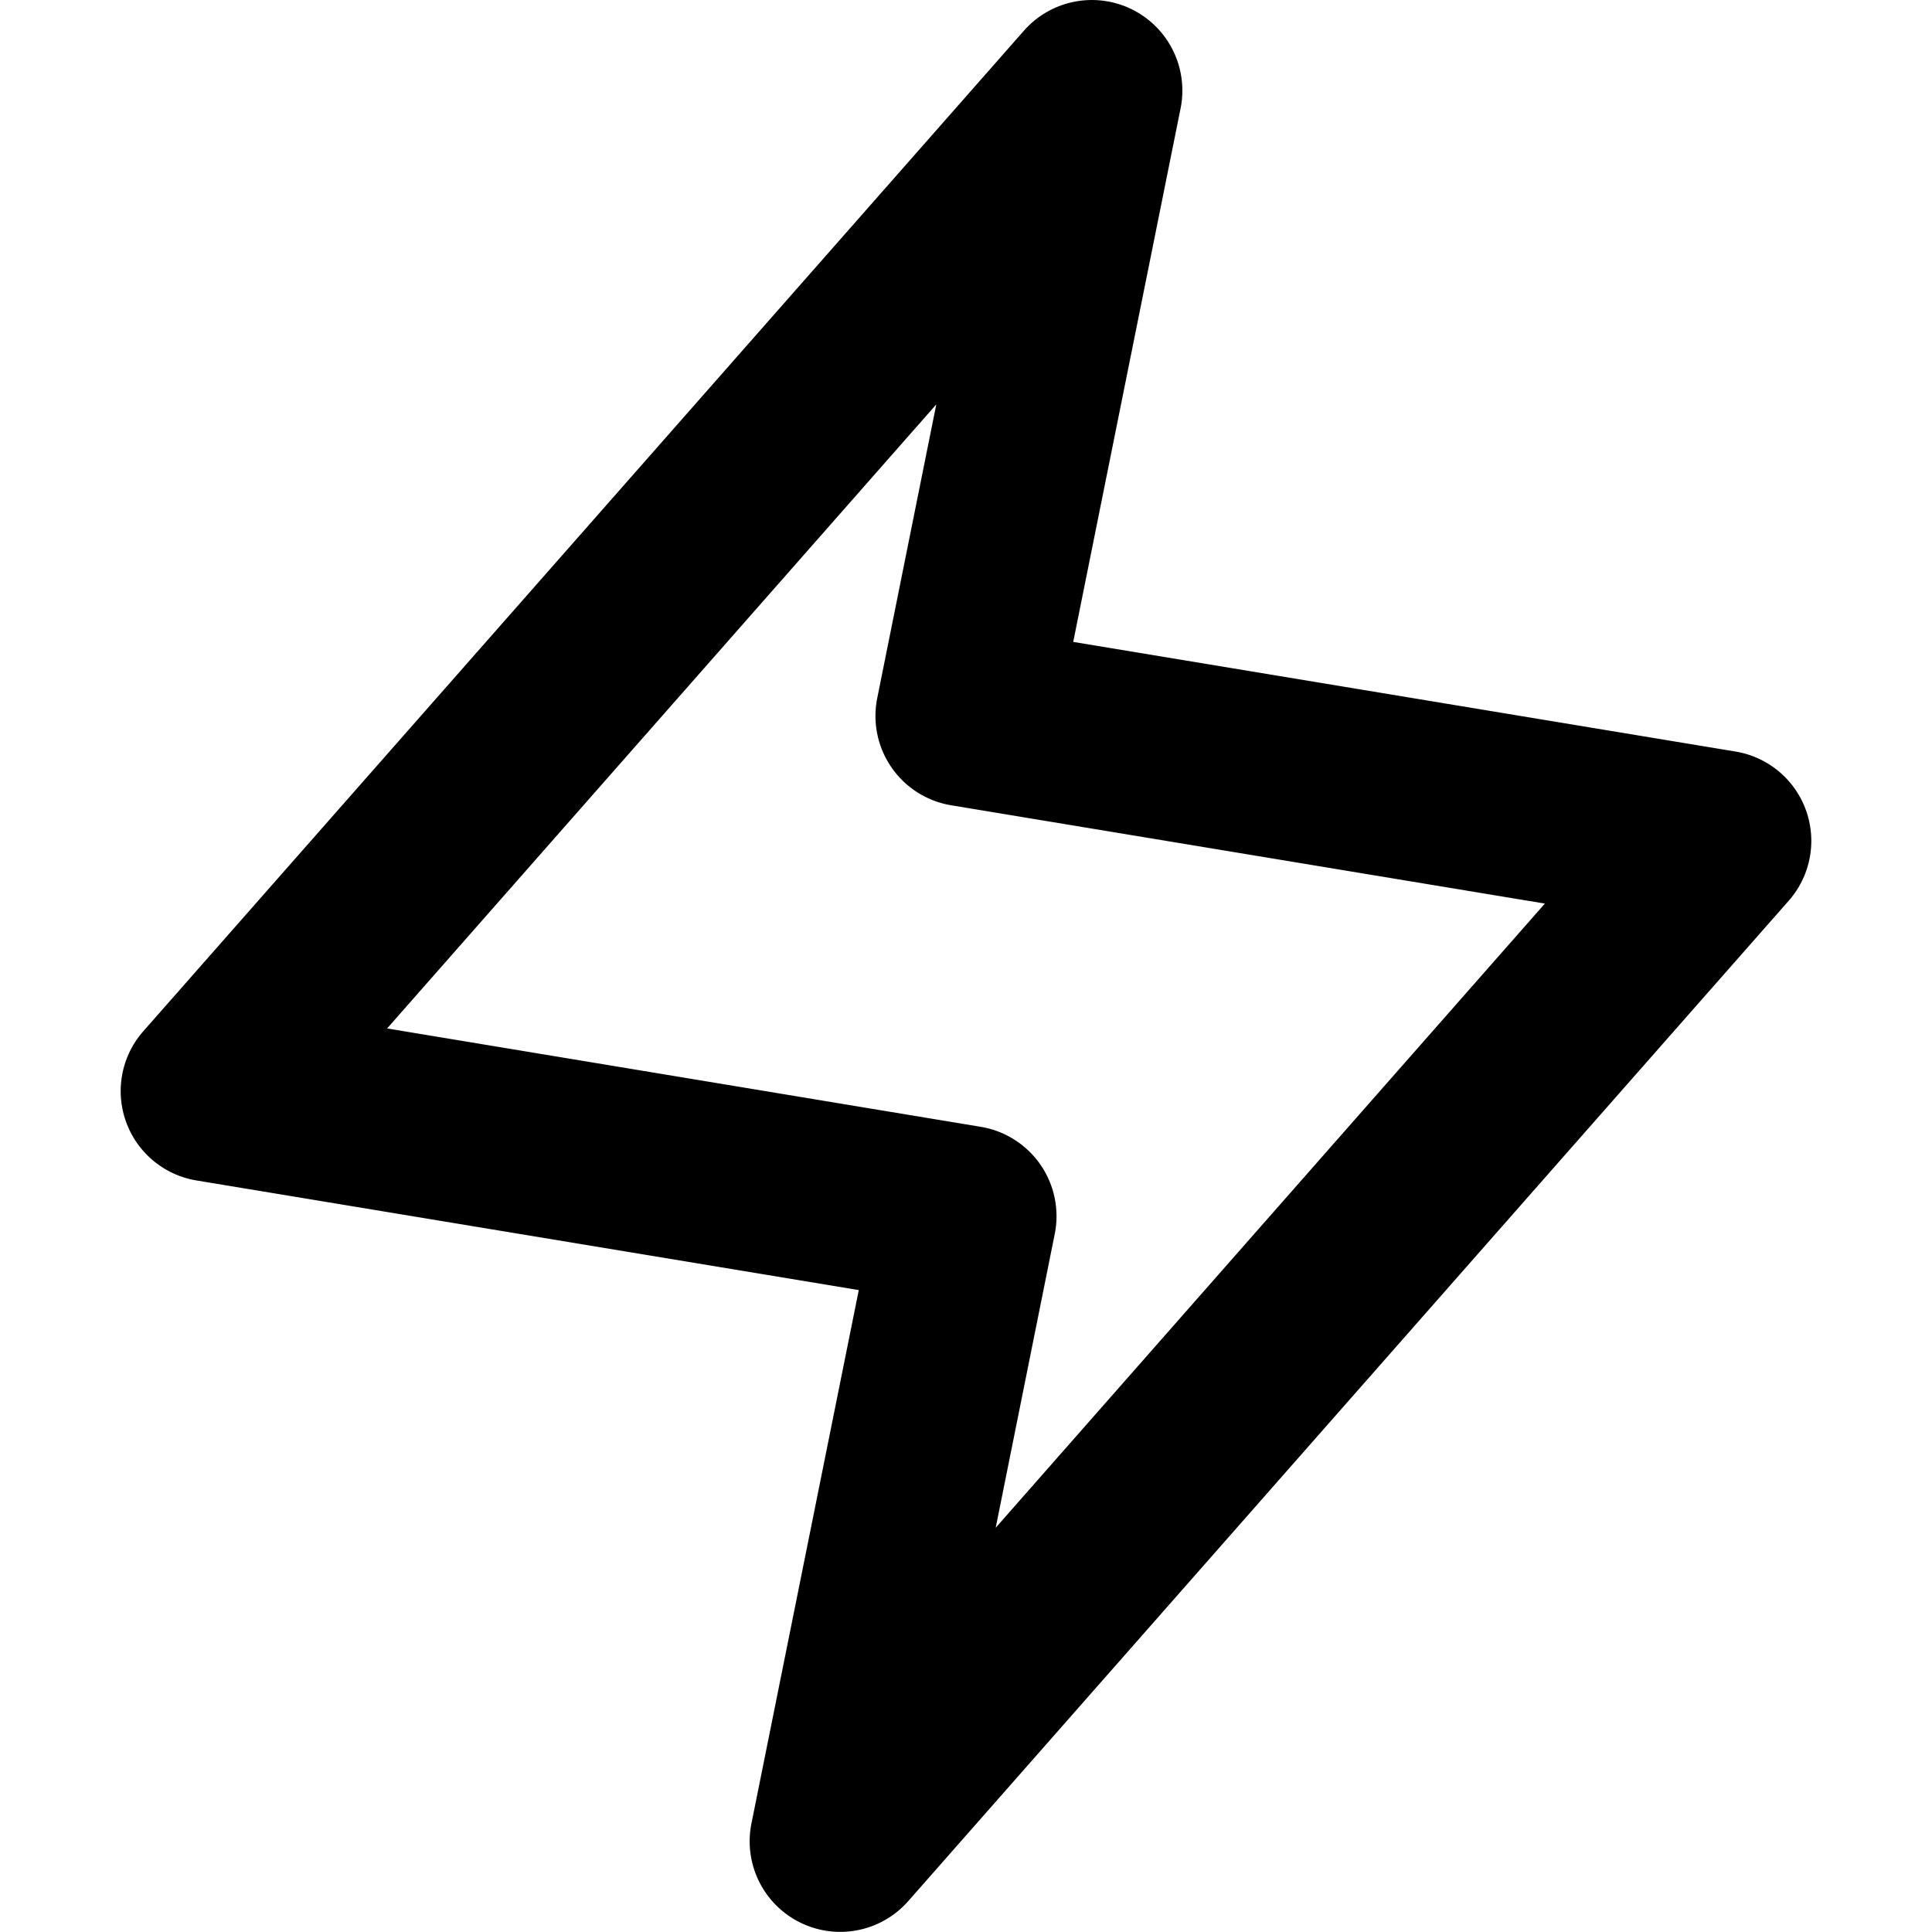 <?xml version="1.0" encoding="utf-8"?>
<svg width="800px" height="800px" viewBox="0 0 16 16" xmlns="http://www.w3.org/2000/svg" fill="none"><path fill="#000000" fill-rule="evenodd" d="M9.375.078a.75.75 0 01.402.82l-.889 4.418 5.485.908a.75.75 0 01.44 1.236l-7.292 8.285a.75.75 0 01-1.298-.643l.889-4.418-5.485-.908a.75.75 0 01-.44-1.236L8.479.255a.75.75 0 01.896-.177zm-6.17 8.439l4.918.815a.75.75 0 01.612.887l-.489 2.433 4.548-5.169-4.917-.814a.75.75 0 01-.612-.888l.489-2.432-4.548 5.168z" clip-rule="evenodd"/></svg>
